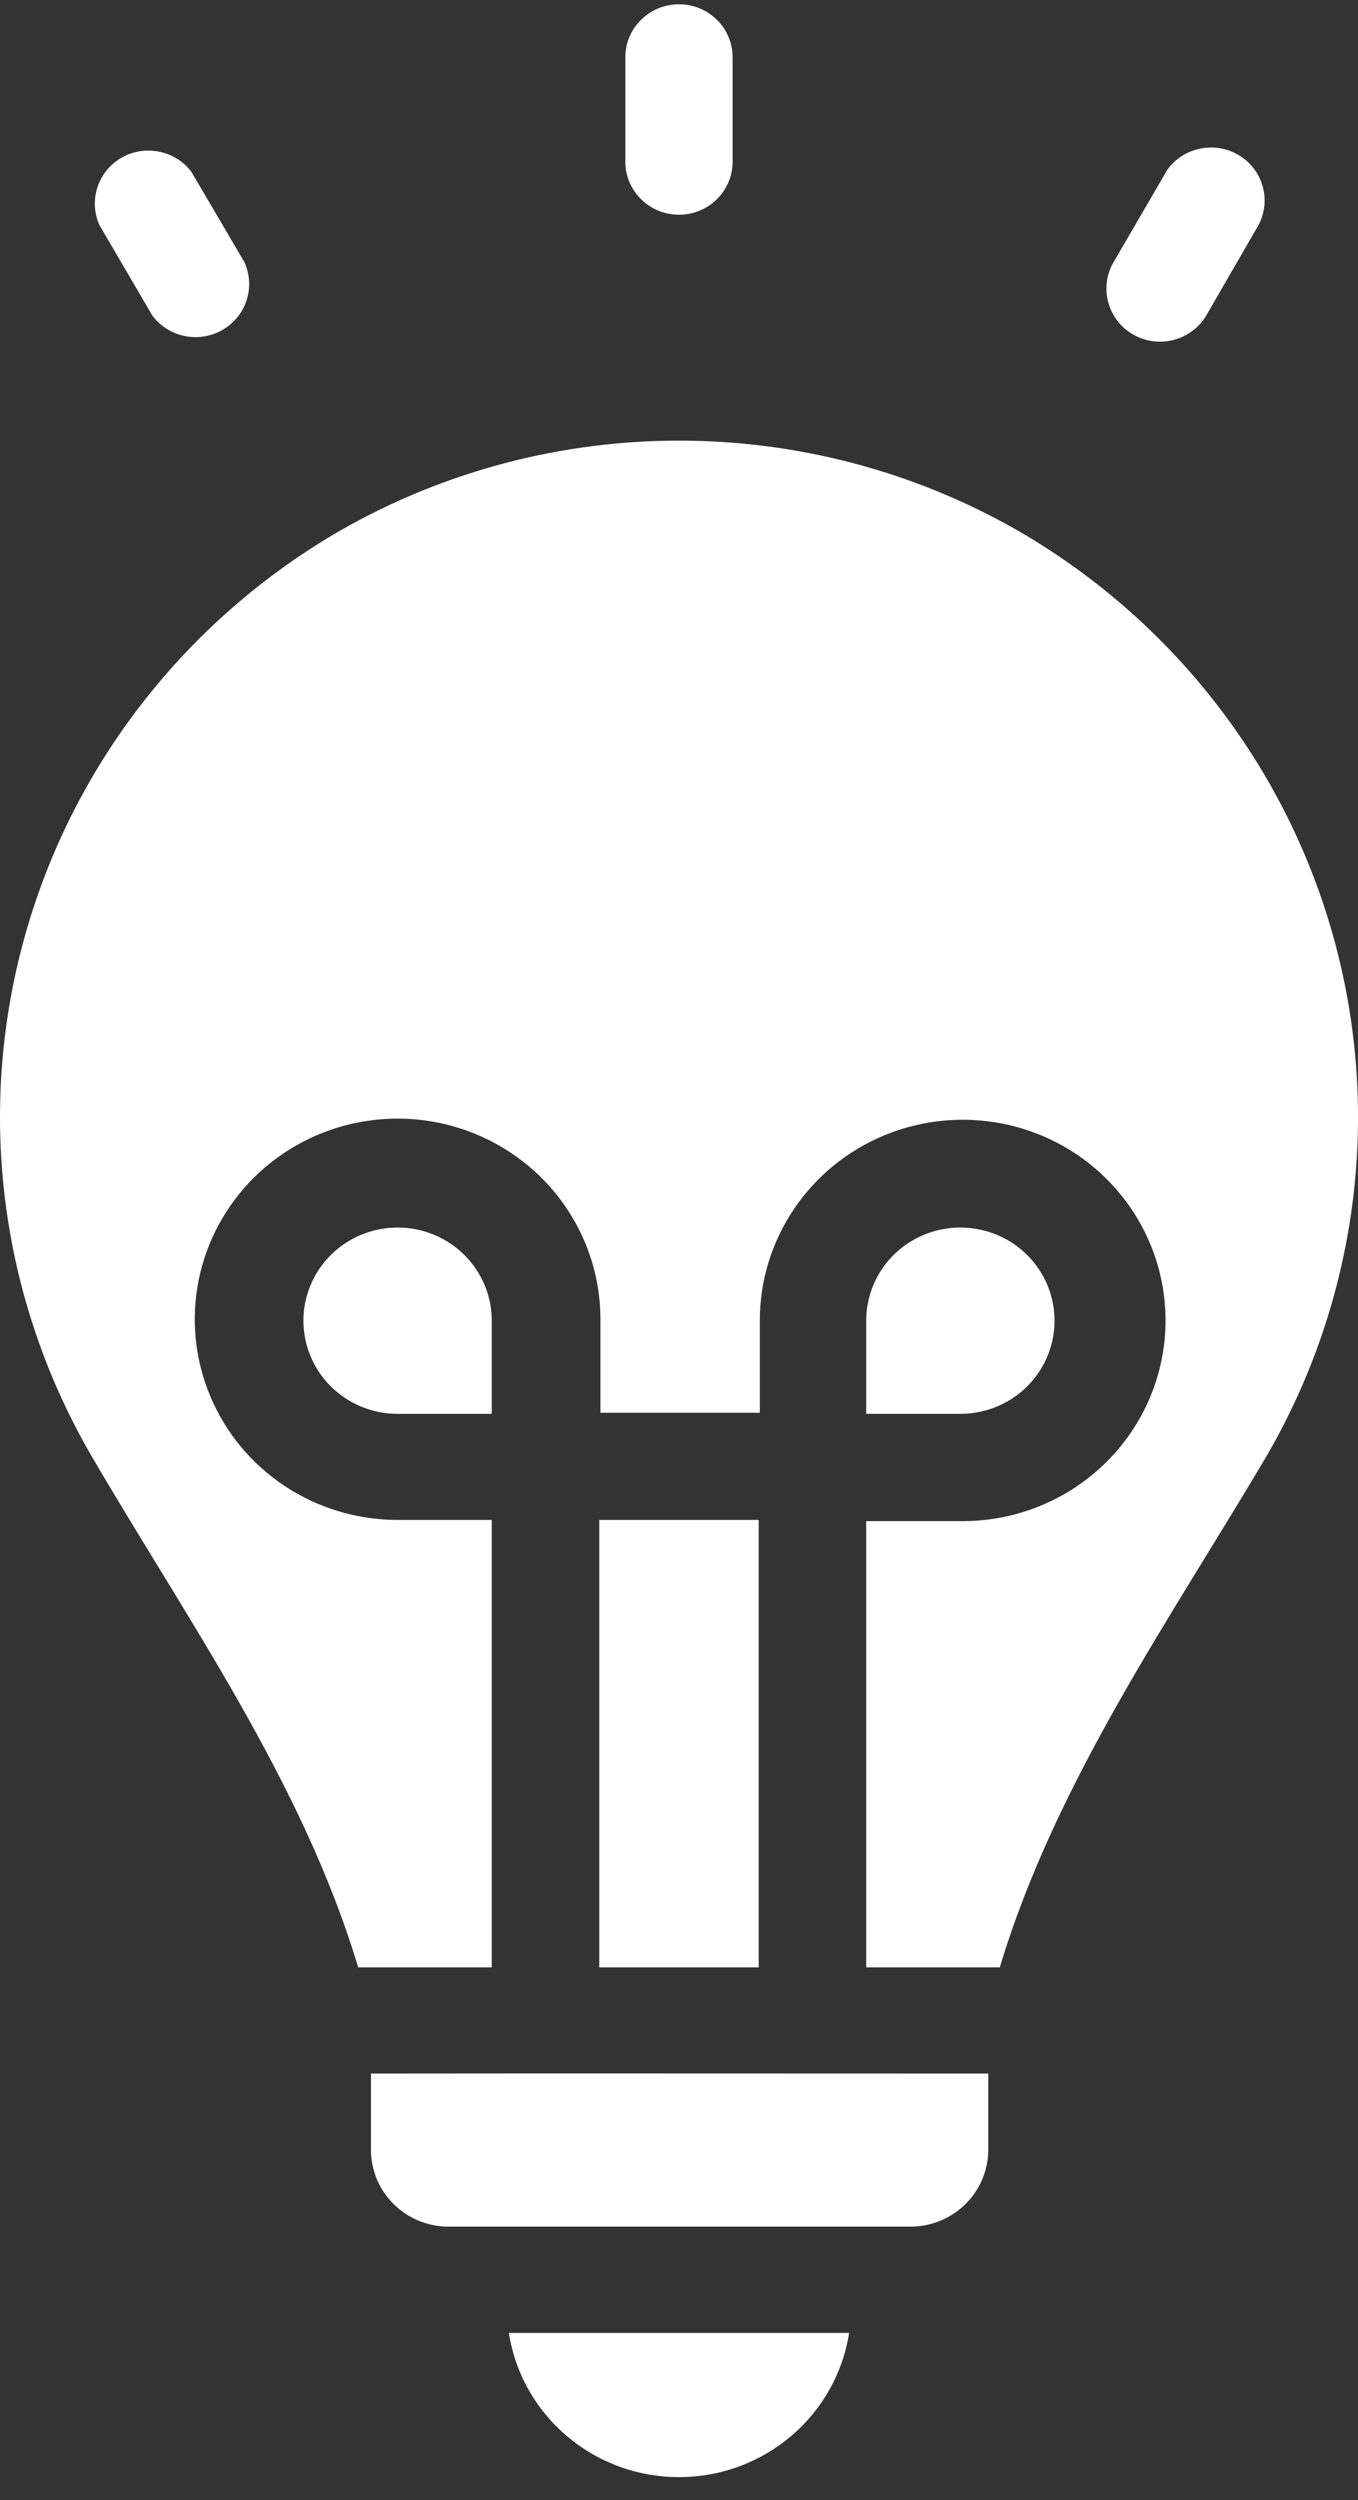 <svg width="50" height="92" viewBox="0 0 50 92" fill="none" xmlns="http://www.w3.org/2000/svg">
<rect x="0" y="0" width="50" height="92" fill="#333333" stroke="none"/>
<g clip-path="url(#clip0_169_41)">
<path fill-rule="evenodd" clip-rule="evenodd" d="M25 0.158C23.907 0.158 23.024 1.032 23.024 2.107V5.948C23.024 7.028 23.907 7.902 25 7.902C26.092 7.902 26.974 7.028 26.974 5.948V2.107C26.974 1.032 26.091 0.158 25 0.158ZM45.576 5.689C44.663 5.169 43.492 5.45 42.925 6.327H42.934L41.004 9.641C40.458 10.572 40.775 11.767 41.721 12.311C42.663 12.85 43.871 12.533 44.417 11.602L46.338 8.281C46.827 7.353 46.489 6.212 45.576 5.689ZM8.995 9.641L7.044 6.319C6.439 5.528 5.33 5.31 4.468 5.808C3.601 6.311 3.255 7.374 3.66 8.281L5.61 11.614C6.214 12.418 7.331 12.645 8.202 12.134C9.074 11.627 9.415 10.551 8.995 9.641Z" fill="white"/>
<path fill-rule="evenodd" clip-rule="evenodd" d="M18.106 48.593V52.029H14.638C13.238 52.029 11.974 51.197 11.437 49.915C10.899 48.634 11.195 47.163 12.183 46.182C13.171 45.201 14.663 44.904 15.96 45.431C17.255 45.959 18.102 47.204 18.106 48.593Z" fill="white"/>
<path d="M27.934 55.933H22.065V72.4H27.934V55.933Z" fill="white"/>
<path fill-rule="evenodd" clip-rule="evenodd" d="M31.264 85.85C30.784 88.907 28.126 91.158 25 91.158C21.873 91.158 19.215 88.907 18.735 85.85H31.264Z" fill="white"/>
<path fill-rule="evenodd" clip-rule="evenodd" d="M36.386 76.307V79.121C36.378 80.675 35.107 81.932 33.535 81.94H16.464C14.909 81.911 13.663 80.659 13.658 79.121V76.307L20.24 76.302L36.386 76.307Z" fill="white"/>
<path fill-rule="evenodd" clip-rule="evenodd" d="M38.562 49.915C38.024 51.197 36.761 52.029 35.361 52.029H31.893V48.593C31.897 47.204 32.743 45.959 34.04 45.431C35.336 44.904 36.828 45.201 37.816 46.182C38.804 47.163 39.099 48.634 38.562 49.915Z" fill="white"/>
<path fill-rule="evenodd" clip-rule="evenodd" d="M46.66 53.538C43.138 59.509 38.87 65.555 36.811 72.4H31.893V55.978H35.444C38.466 55.978 41.188 54.177 42.346 51.417C43.501 48.66 42.864 45.482 40.725 43.368C38.587 41.254 35.378 40.628 32.585 41.769C29.797 42.911 27.976 45.605 27.976 48.594V51.989H22.107V48.548C22.107 45.561 20.29 42.87 17.497 41.727C14.705 40.582 11.495 41.217 9.358 43.327C7.224 45.441 6.582 48.614 7.74 51.375C8.894 54.136 11.616 55.933 14.638 55.933H18.106V72.4H13.189C11.13 65.554 6.862 59.571 3.34 53.529C0.026 47.801 -0.866 41.01 0.863 34.639C2.589 28.267 6.794 22.828 12.559 19.506C20.26 15.118 29.739 15.118 37.441 19.506C43.209 22.829 47.411 28.268 49.14 34.643C50.866 41.019 49.974 47.809 46.66 53.538Z" fill="white"/>
</g>
<defs>
<clipPath id="clip0_169_41">
<rect width="50" height="91" fill="white" transform="translate(0 0.158)"/>
</clipPath>
</defs>
</svg>
